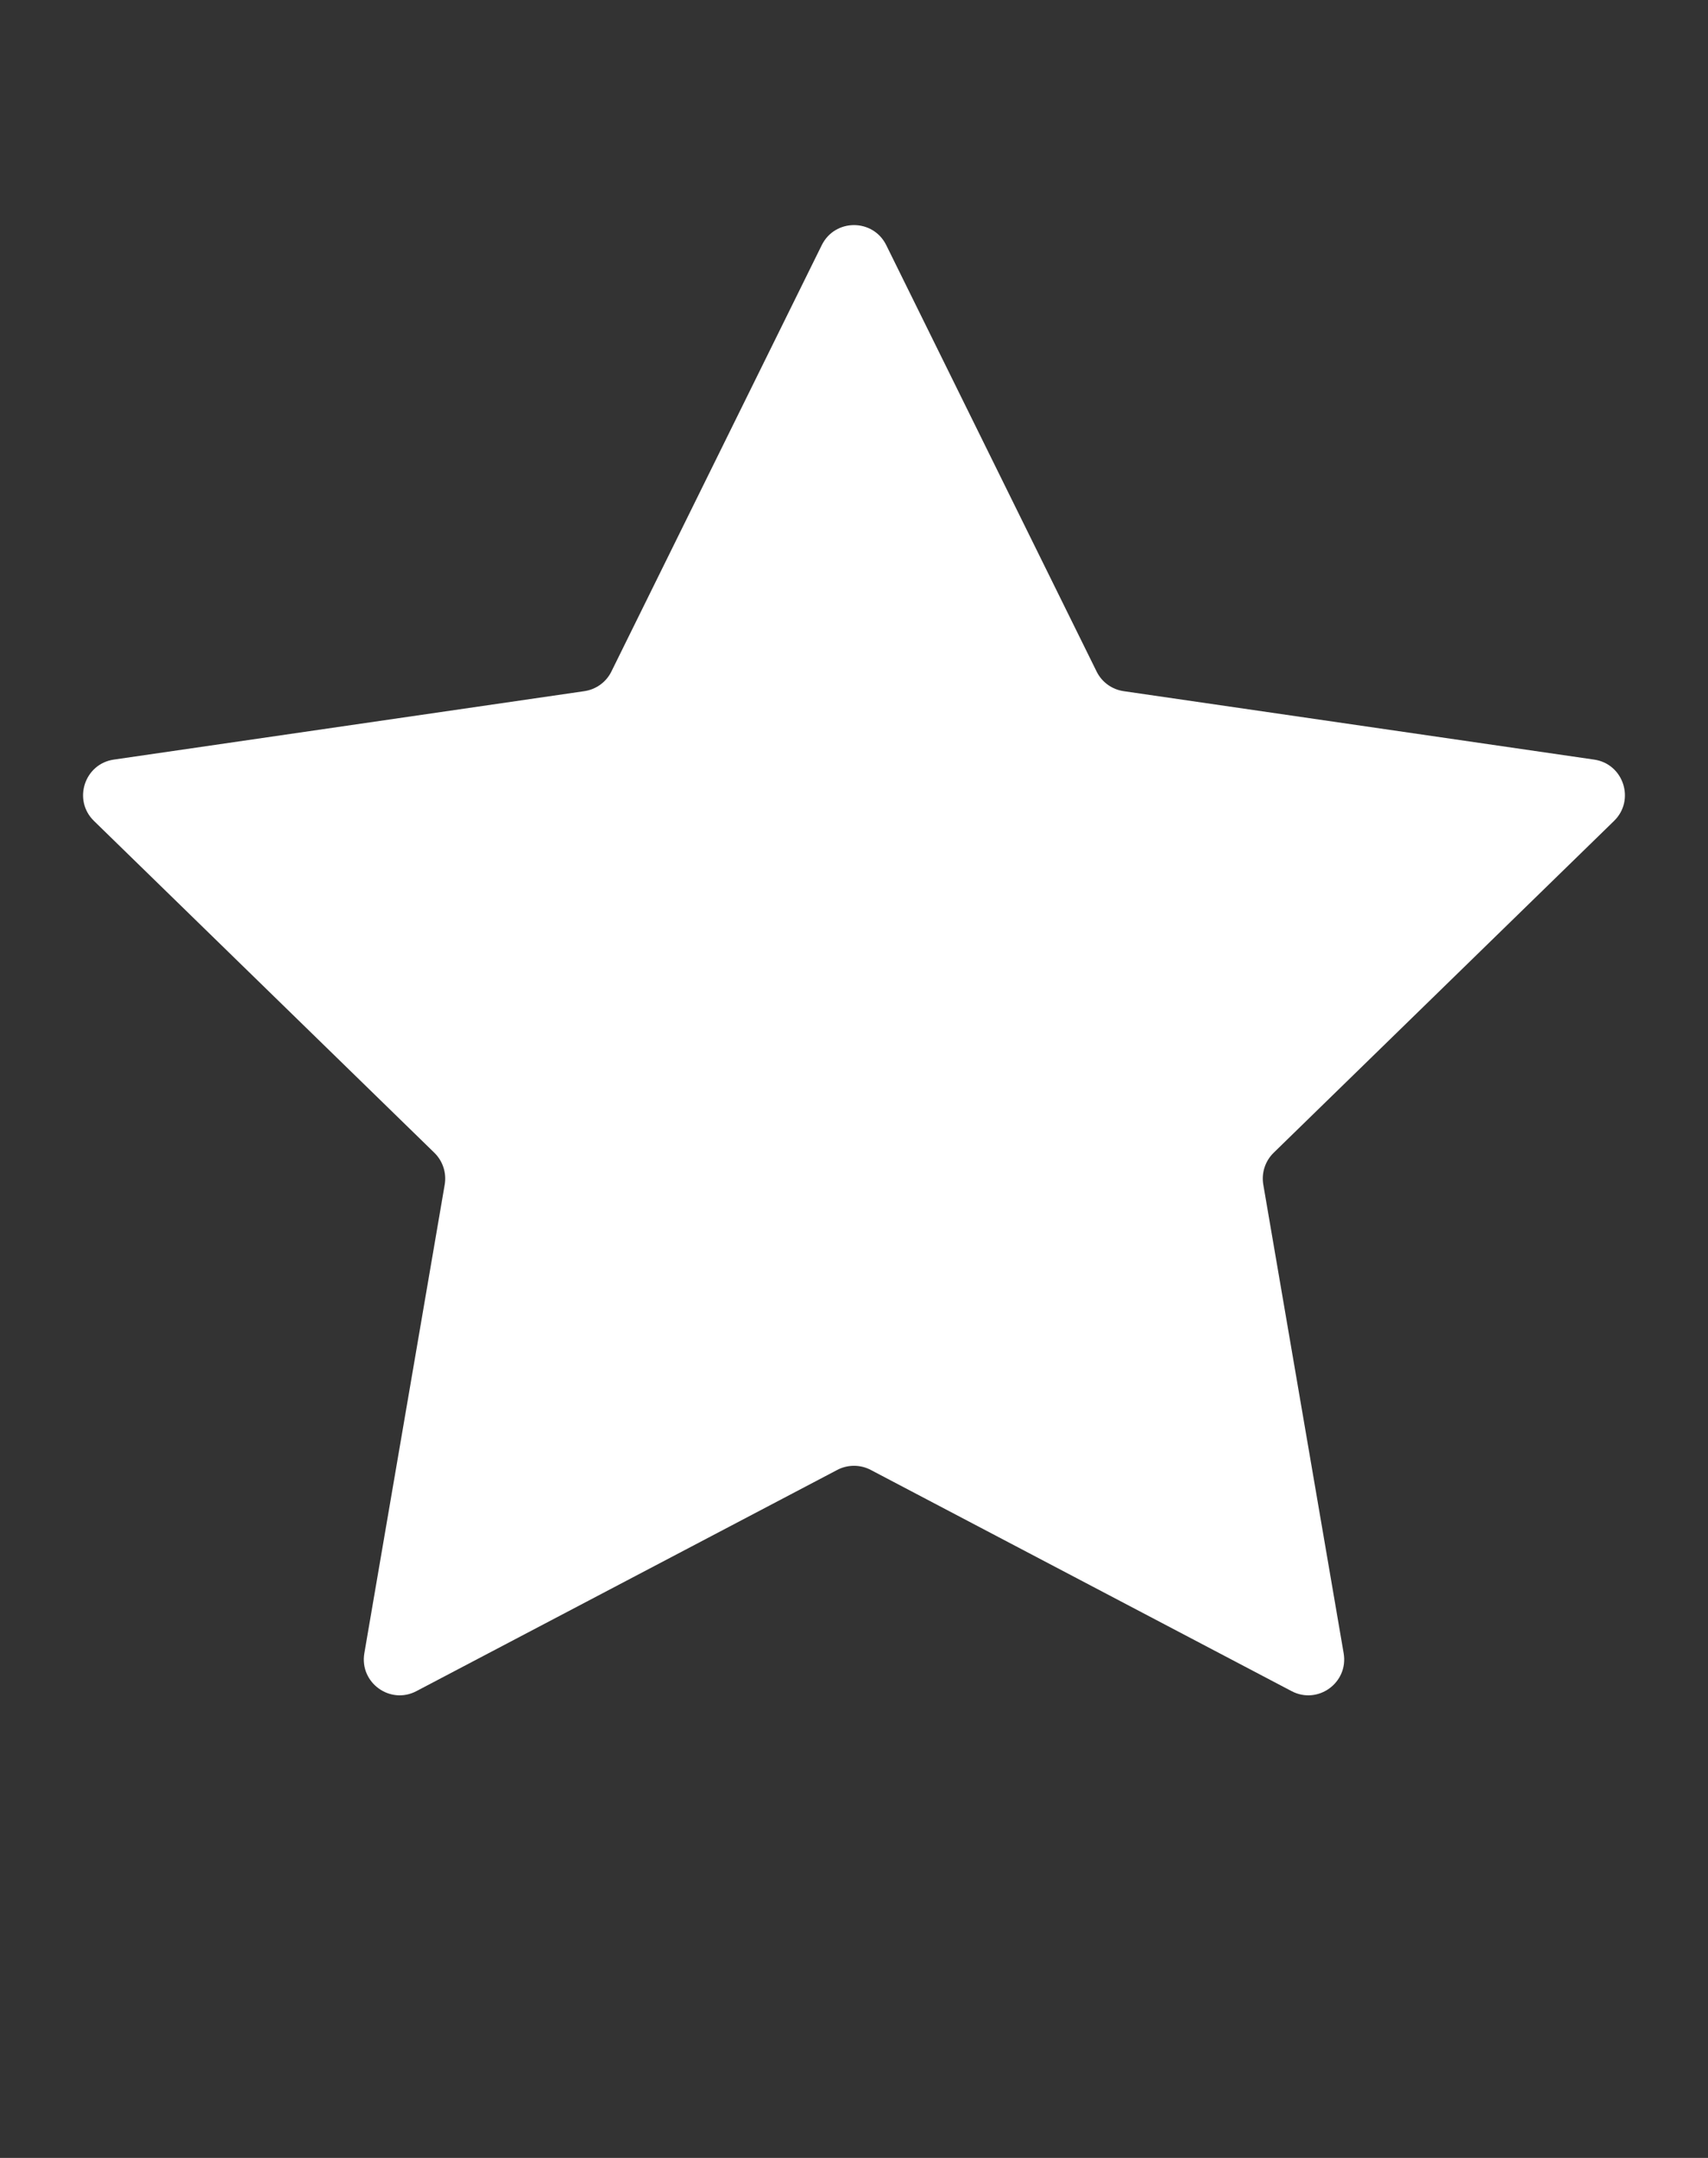 <svg width="19" height="24" viewBox="0 0 19 24" fill="none" xmlns="http://www.w3.org/2000/svg">
<rect x="0" y="0" width="19" height="24" fill="#333333" stroke="none"/>
<path d="M9.141 2.727C9.288 2.429 9.712 2.429 9.859 2.727L12.199 7.469C12.257 7.587 12.37 7.668 12.5 7.687L17.733 8.448C18.061 8.495 18.192 8.899 17.955 9.13L14.168 12.821C14.074 12.913 14.031 13.045 14.053 13.175L14.947 18.387C15.003 18.714 14.66 18.963 14.367 18.808L9.686 16.348C9.57 16.287 9.43 16.287 9.314 16.348L4.633 18.808C4.34 18.963 3.997 18.714 4.053 18.387L4.947 13.175C4.969 13.045 4.926 12.913 4.832 12.821L1.045 9.13C0.808 8.899 0.939 8.495 1.267 8.448L6.5 7.687C6.63 7.668 6.743 7.587 6.801 7.469L9.141 2.727Z" fill="white"/>
</svg>
